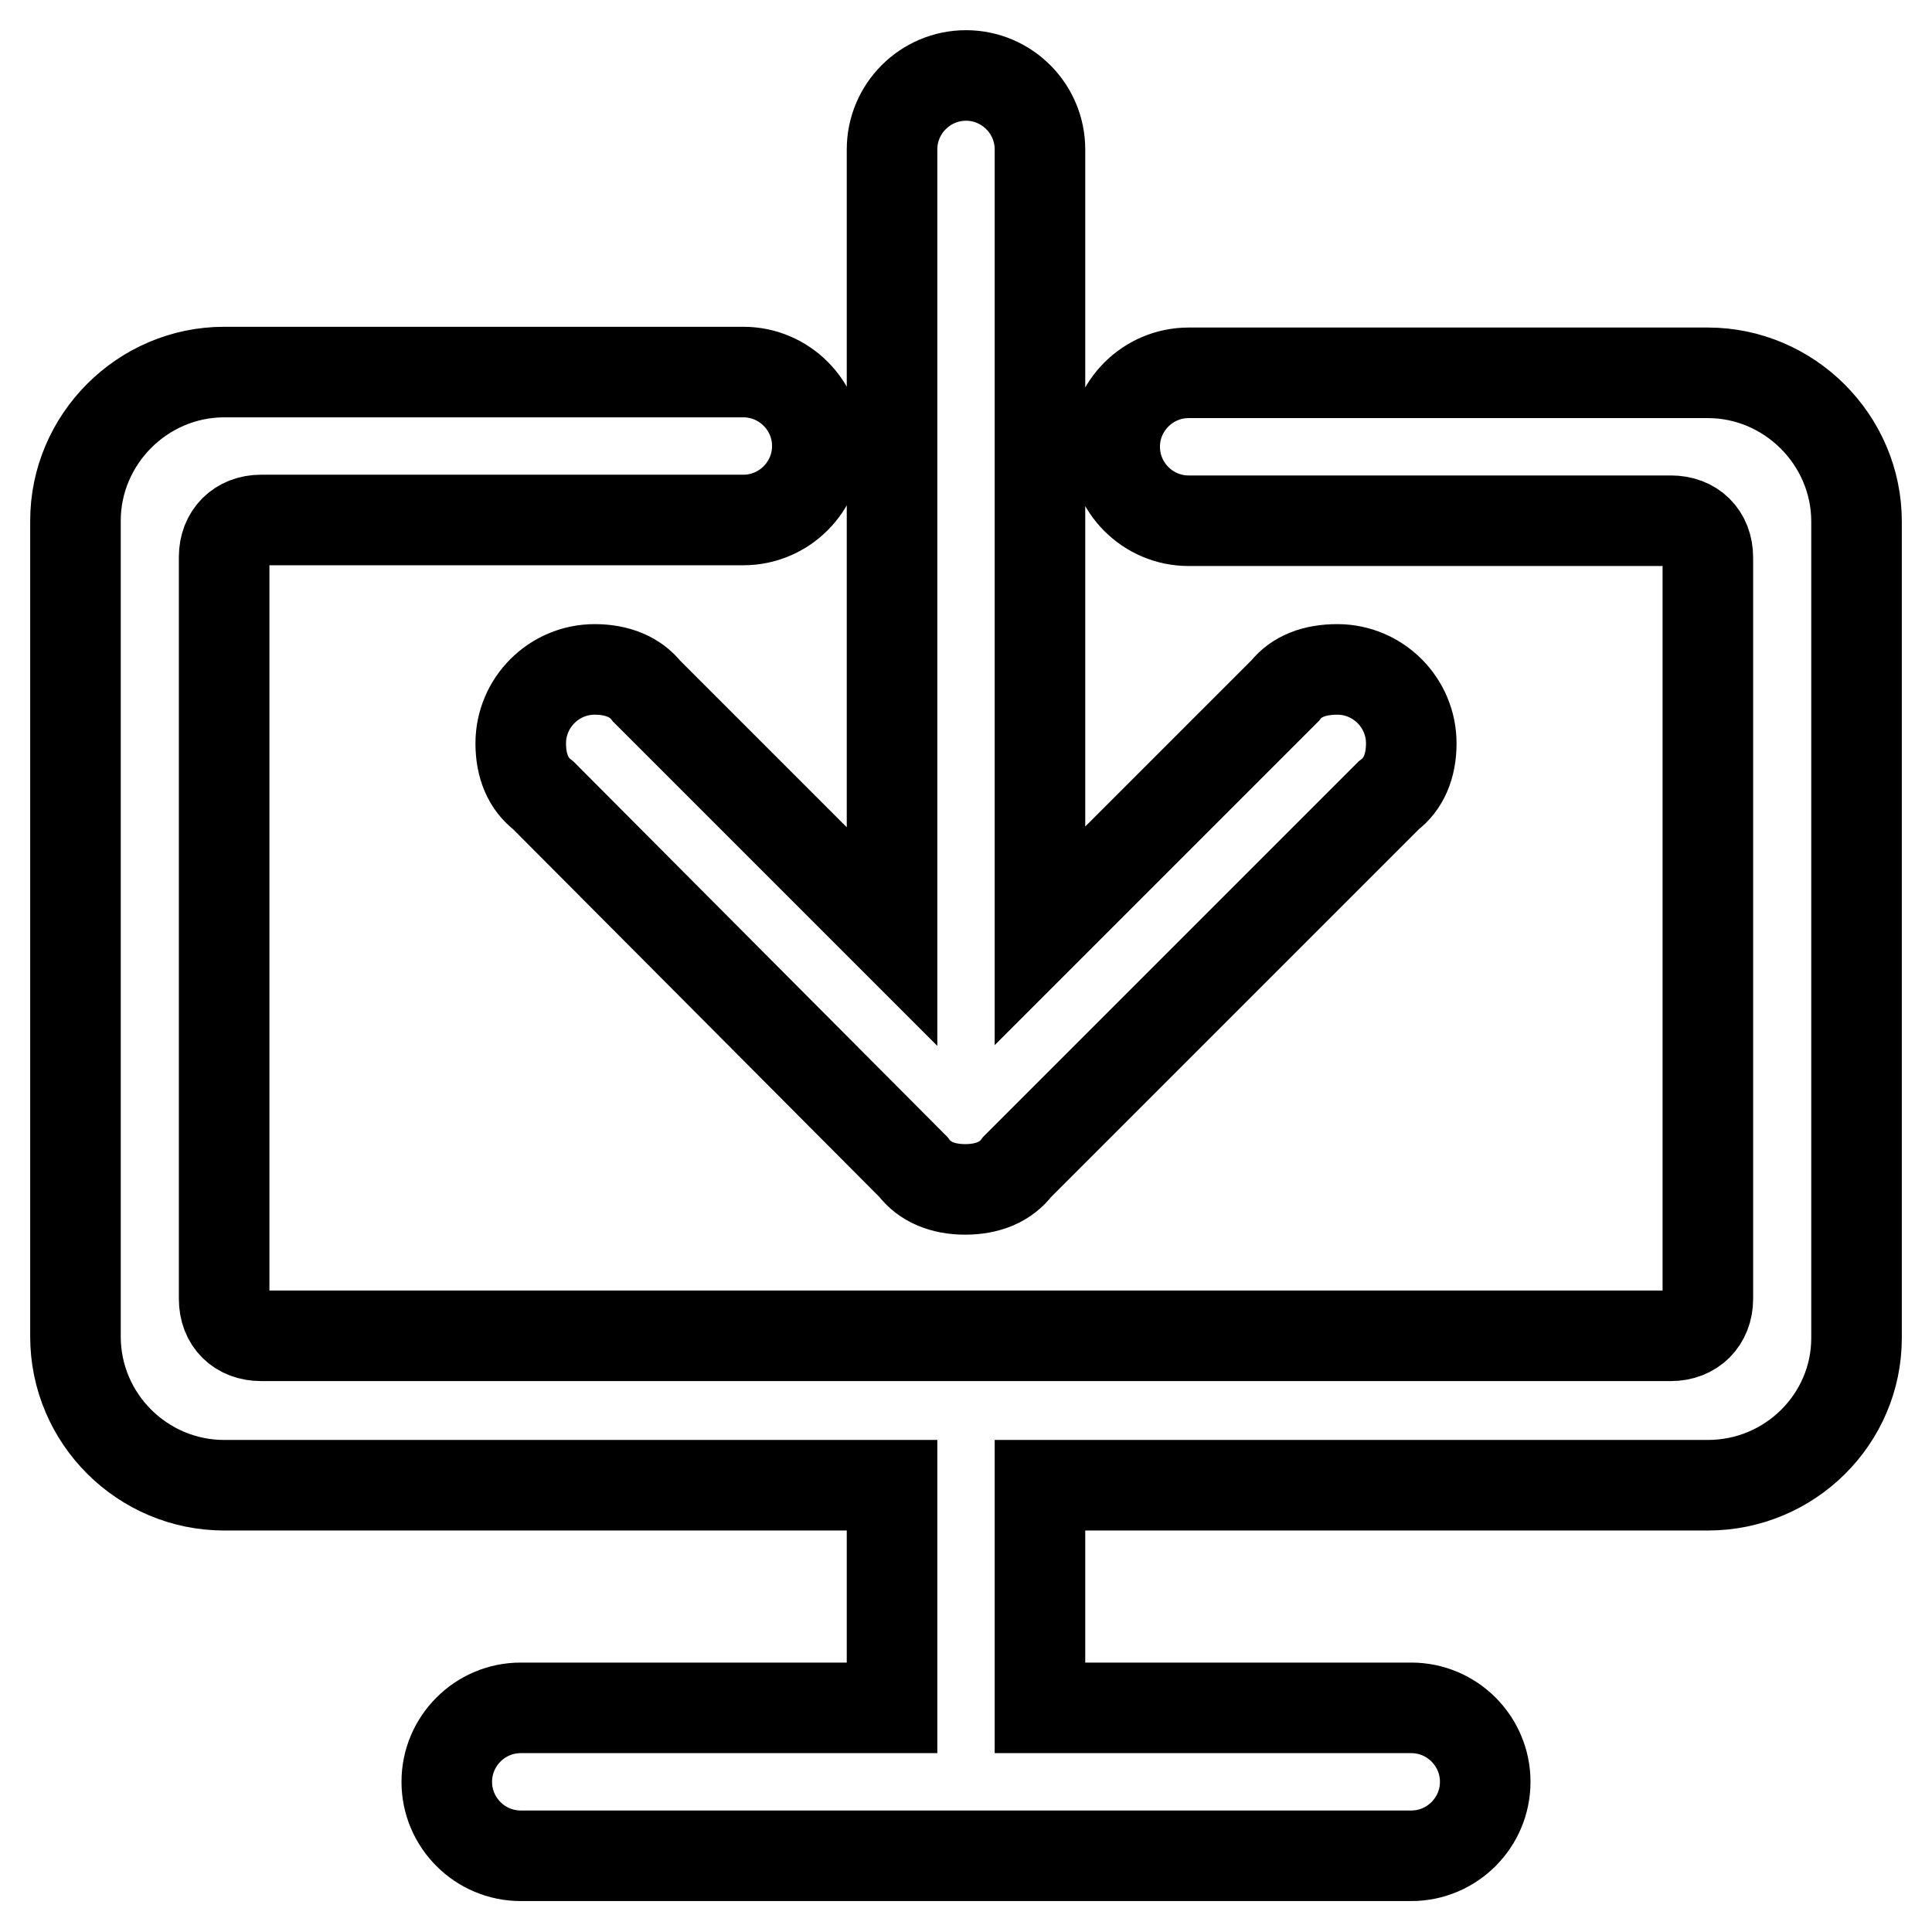 <?xml version="1.0" encoding="utf-8"?>
<!-- Svg Vector Icons : http://www.onlinewebfonts.com/icon -->
<!DOCTYPE svg PUBLIC "-//W3C//DTD SVG 1.1//EN" "http://www.w3.org/Graphics/SVG/1.1/DTD/svg11.dtd">
<svg version="1.1" xmlns="http://www.w3.org/2000/svg" xmlns:xlink="http://www.w3.org/1999/xlink" x="0px" y="0px" viewBox="0 0 256 256" enable-background="new 0 0 256 256" xml:space="preserve">
<g> <path stroke-width="12" fill-opacity="0" stroke="#000000"  d="M226.3,196.8h-88.5v29.5H187c5.4,0,9.8,4.4,9.8,9.8s-4.4,9.8-9.8,9.8H69c-5.4,0-9.8-4.4-9.8-9.8 s4.4-9.8,9.8-9.8h49.2v-29.5H29.7c-10.8,0-19.7-8.8-19.7-19.7V69c0-10.8,8.9-19.7,19.7-19.7h68.8c5.4,0,9.8,4.4,9.8,9.8 c0,5.4-4.4,9.8-9.8,9.8H34.6c-2.9,0-4.9,2-4.9,4.9v98.3c0,3,2,4.9,4.9,4.9h186.8c2.9,0,4.9-2,4.9-4.9V73.9c0-3-2-4.9-4.9-4.9h-63.9 c-5.4,0-9.8-4.4-9.8-9.8c0-5.4,4.4-9.8,9.8-9.8h68.8c10.8,0,19.7,8.9,19.7,19.7v108.2C246,188,237.2,196.8,226.3,196.8z  M177.2,88.7c5.4,0,9.8,4.4,9.8,9.8c0,3-1,5.4-3,6.9l-49.2,49.2c-1.5,2-3.9,3-6.9,3s-5.4-1-6.9-3L72,105.4c-2-1.5-3-3.9-3-6.9 c0-5.4,4.4-9.8,9.8-9.8c3,0,5.4,1,6.9,2.9l32.5,32.5V19.8c0-5.4,4.4-9.8,9.8-9.8c5.4,0,9.8,4.4,9.8,9.8v104.2l32.5-32.5 C171.8,89.6,174.2,88.7,177.2,88.7z"/></g>
</svg>